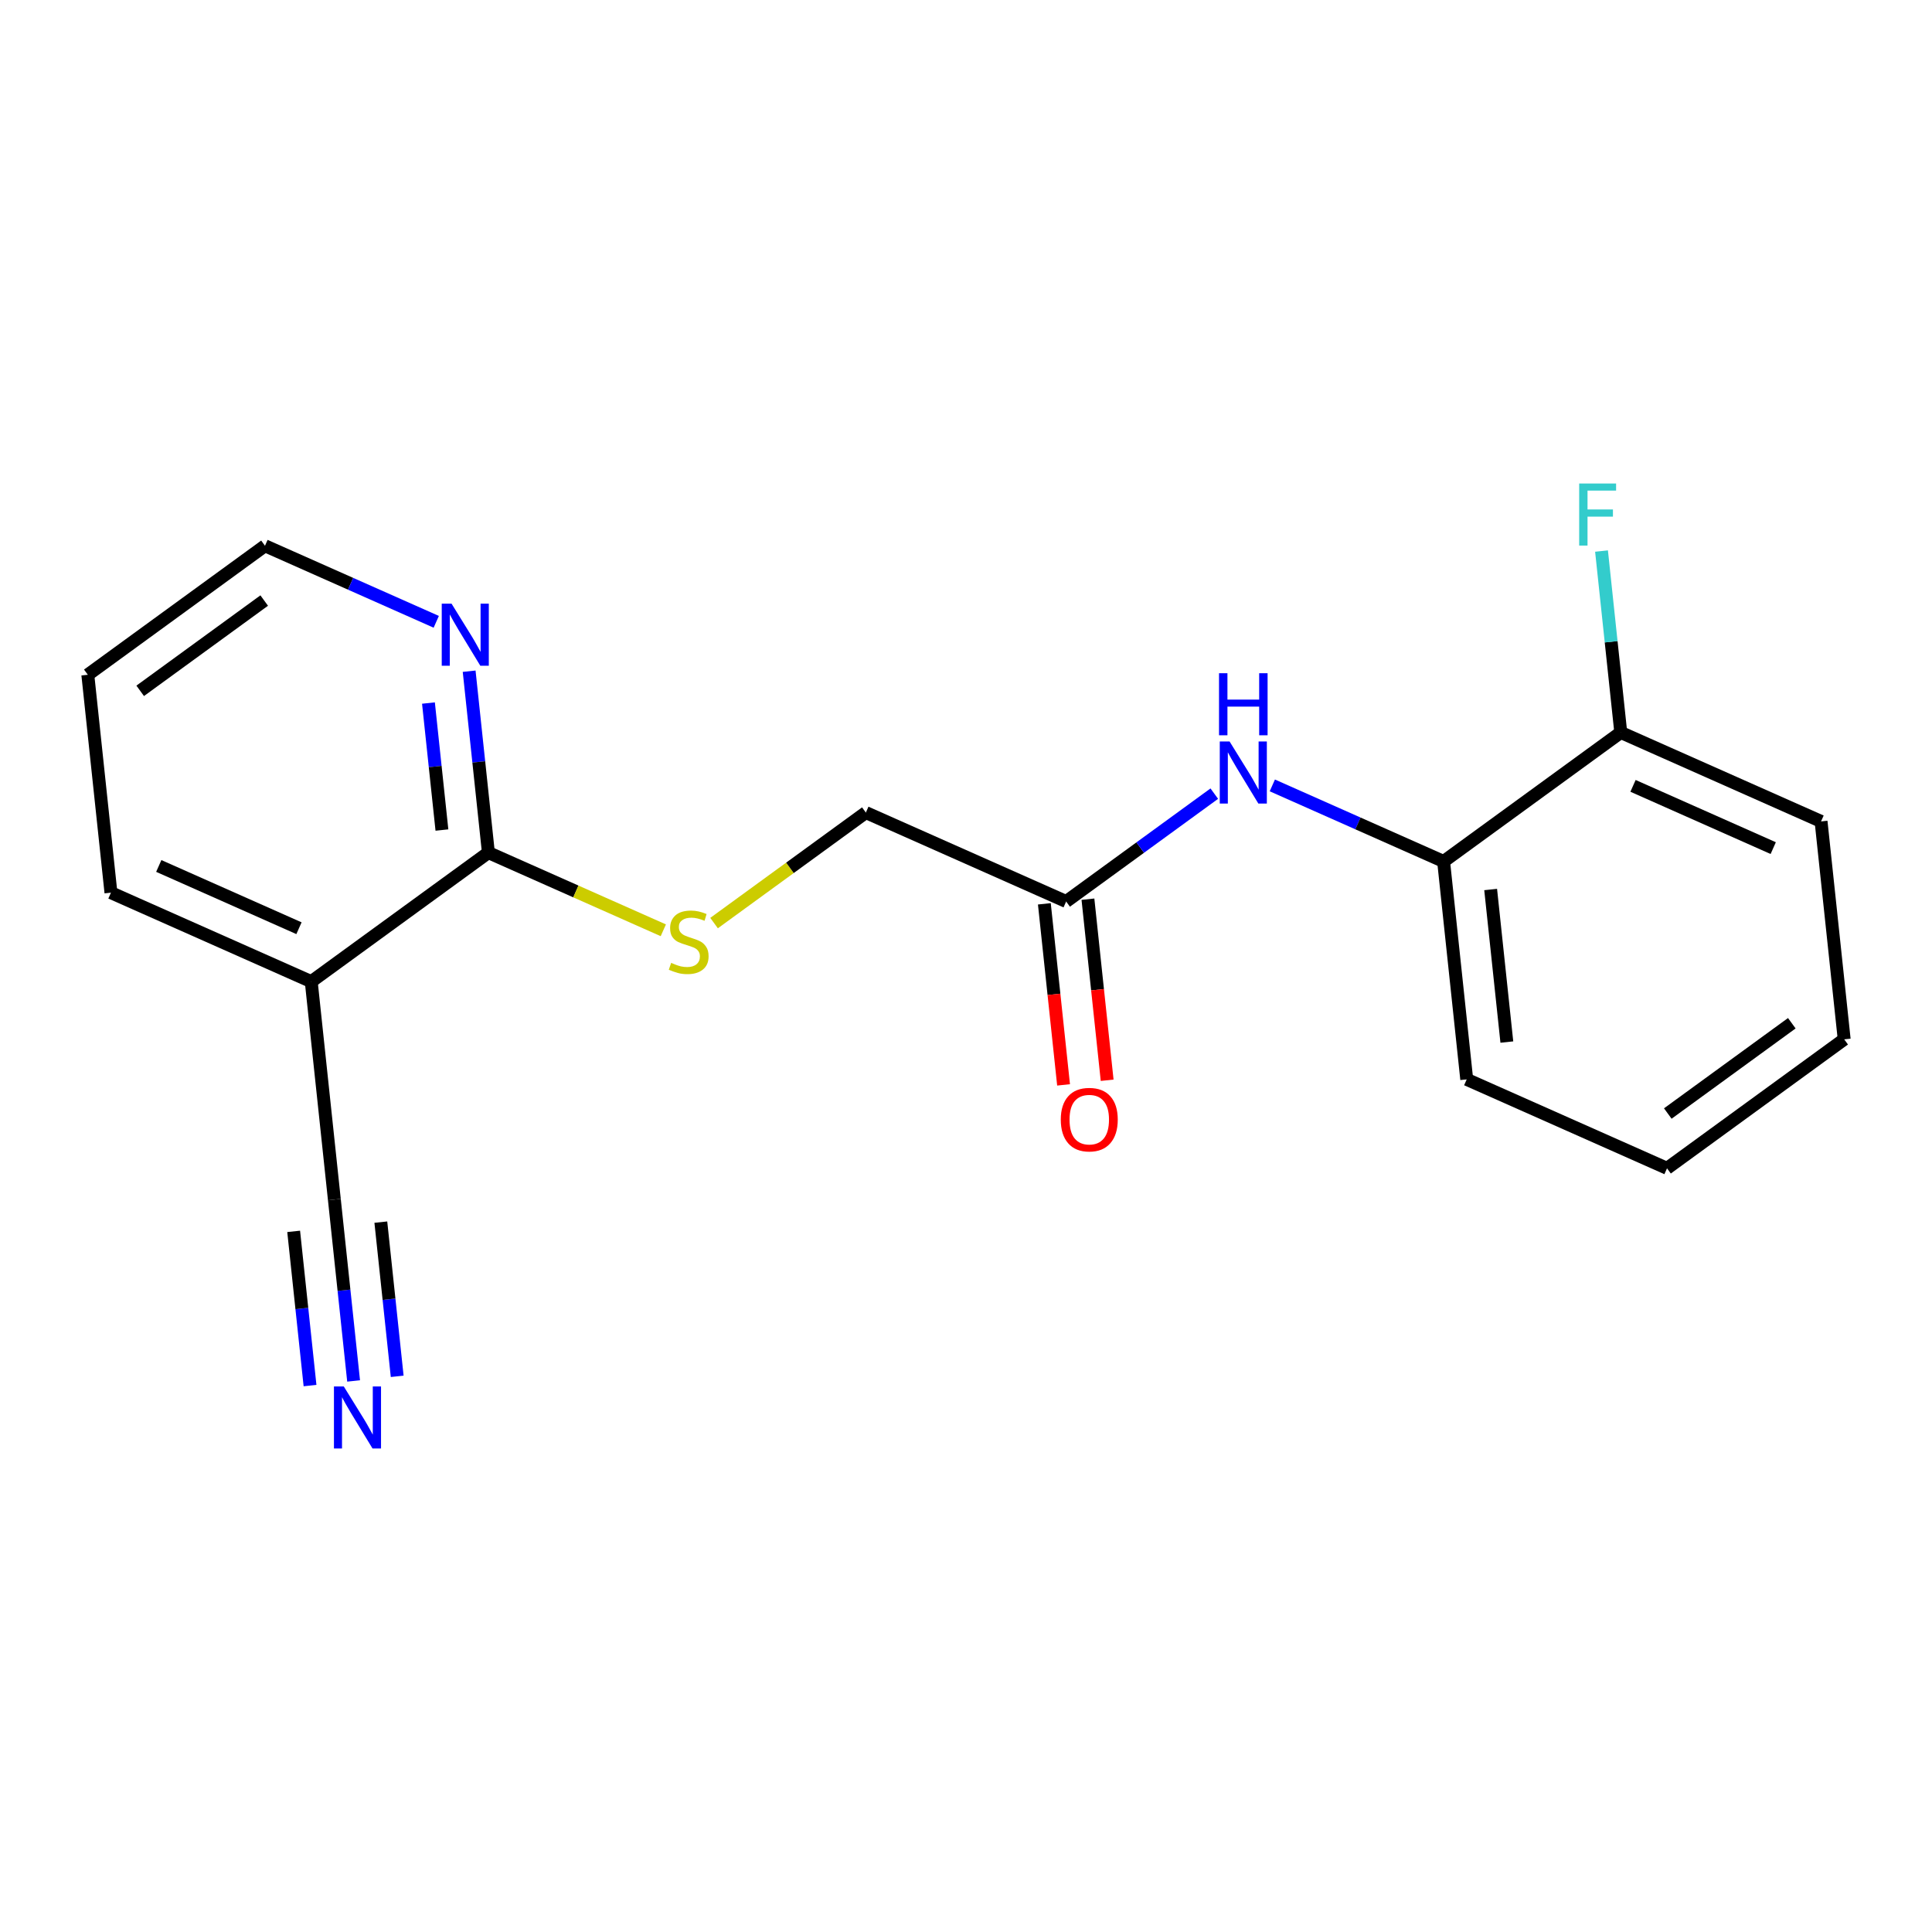 <?xml version='1.0' encoding='iso-8859-1'?>
<svg version='1.1' baseProfile='full'
              xmlns='http://www.w3.org/2000/svg'
                      xmlns:rdkit='http://www.rdkit.org/xml'
                      xmlns:xlink='http://www.w3.org/1999/xlink'
                  xml:space='preserve'
width='300px' height='300px' viewBox='0 0 300 300'>
<!-- END OF HEADER -->
<rect style='opacity:1.0;fill:#FFFFFF;stroke:none' width='300' height='300' x='0' y='0'> </rect>
<rect style='opacity:1.0;fill:#FFFFFF;stroke:none' width='300' height='300' x='0' y='0'> </rect>
<path class='bond-0 atom-0 atom-1' d='M 54.908,214.433 L 53.414,200.349' style='fill:none;fill-rule:evenodd;stroke:#0000FF;stroke-width:2.0px;stroke-linecap:butt;stroke-linejoin:miter;stroke-opacity:1' />
<path class='bond-0 atom-0 atom-1' d='M 53.414,200.349 L 51.919,186.264' style='fill:none;fill-rule:evenodd;stroke:#000000;stroke-width:2.0px;stroke-linecap:butt;stroke-linejoin:miter;stroke-opacity:1' />
<path class='bond-0 atom-0 atom-1' d='M 61.676,213.715 L 60.406,201.743' style='fill:none;fill-rule:evenodd;stroke:#0000FF;stroke-width:2.0px;stroke-linecap:butt;stroke-linejoin:miter;stroke-opacity:1' />
<path class='bond-0 atom-0 atom-1' d='M 60.406,201.743 L 59.135,189.771' style='fill:none;fill-rule:evenodd;stroke:#000000;stroke-width:2.0px;stroke-linecap:butt;stroke-linejoin:miter;stroke-opacity:1' />
<path class='bond-0 atom-0 atom-1' d='M 48.141,215.152 L 46.87,203.179' style='fill:none;fill-rule:evenodd;stroke:#0000FF;stroke-width:2.0px;stroke-linecap:butt;stroke-linejoin:miter;stroke-opacity:1' />
<path class='bond-0 atom-0 atom-1' d='M 46.87,203.179 L 45.6,191.207' style='fill:none;fill-rule:evenodd;stroke:#000000;stroke-width:2.0px;stroke-linecap:butt;stroke-linejoin:miter;stroke-opacity:1' />
<path class='bond-1 atom-1 atom-2' d='M 51.919,186.264 L 48.328,152.424' style='fill:none;fill-rule:evenodd;stroke:#000000;stroke-width:2.0px;stroke-linecap:butt;stroke-linejoin:miter;stroke-opacity:1' />
<path class='bond-2 atom-2 atom-3' d='M 48.328,152.424 L 17.227,138.615' style='fill:none;fill-rule:evenodd;stroke:#000000;stroke-width:2.0px;stroke-linecap:butt;stroke-linejoin:miter;stroke-opacity:1' />
<path class='bond-2 atom-2 atom-3' d='M 46.425,144.133 L 24.654,134.466' style='fill:none;fill-rule:evenodd;stroke:#000000;stroke-width:2.0px;stroke-linecap:butt;stroke-linejoin:miter;stroke-opacity:1' />
<path class='bond-19 atom-7 atom-2' d='M 75.838,132.395 L 48.328,152.424' style='fill:none;fill-rule:evenodd;stroke:#000000;stroke-width:2.0px;stroke-linecap:butt;stroke-linejoin:miter;stroke-opacity:1' />
<path class='bond-3 atom-3 atom-4' d='M 17.227,138.615 L 13.636,104.775' style='fill:none;fill-rule:evenodd;stroke:#000000;stroke-width:2.0px;stroke-linecap:butt;stroke-linejoin:miter;stroke-opacity:1' />
<path class='bond-4 atom-4 atom-5' d='M 13.636,104.775 L 41.147,84.746' style='fill:none;fill-rule:evenodd;stroke:#000000;stroke-width:2.0px;stroke-linecap:butt;stroke-linejoin:miter;stroke-opacity:1' />
<path class='bond-4 atom-4 atom-5' d='M 21.769,107.273 L 41.026,93.253' style='fill:none;fill-rule:evenodd;stroke:#000000;stroke-width:2.0px;stroke-linecap:butt;stroke-linejoin:miter;stroke-opacity:1' />
<path class='bond-5 atom-5 atom-6' d='M 41.147,84.746 L 54.444,90.651' style='fill:none;fill-rule:evenodd;stroke:#000000;stroke-width:2.0px;stroke-linecap:butt;stroke-linejoin:miter;stroke-opacity:1' />
<path class='bond-5 atom-5 atom-6' d='M 54.444,90.651 L 67.742,96.555' style='fill:none;fill-rule:evenodd;stroke:#0000FF;stroke-width:2.0px;stroke-linecap:butt;stroke-linejoin:miter;stroke-opacity:1' />
<path class='bond-6 atom-6 atom-7' d='M 72.849,104.225 L 74.344,118.31' style='fill:none;fill-rule:evenodd;stroke:#0000FF;stroke-width:2.0px;stroke-linecap:butt;stroke-linejoin:miter;stroke-opacity:1' />
<path class='bond-6 atom-6 atom-7' d='M 74.344,118.31 L 75.838,132.395' style='fill:none;fill-rule:evenodd;stroke:#000000;stroke-width:2.0px;stroke-linecap:butt;stroke-linejoin:miter;stroke-opacity:1' />
<path class='bond-6 atom-6 atom-7' d='M 66.53,109.169 L 67.576,119.028' style='fill:none;fill-rule:evenodd;stroke:#0000FF;stroke-width:2.0px;stroke-linecap:butt;stroke-linejoin:miter;stroke-opacity:1' />
<path class='bond-6 atom-6 atom-7' d='M 67.576,119.028 L 68.622,128.888' style='fill:none;fill-rule:evenodd;stroke:#000000;stroke-width:2.0px;stroke-linecap:butt;stroke-linejoin:miter;stroke-opacity:1' />
<path class='bond-7 atom-7 atom-8' d='M 75.838,132.395 L 89.419,138.425' style='fill:none;fill-rule:evenodd;stroke:#000000;stroke-width:2.0px;stroke-linecap:butt;stroke-linejoin:miter;stroke-opacity:1' />
<path class='bond-7 atom-7 atom-8' d='M 89.419,138.425 L 102.999,144.455' style='fill:none;fill-rule:evenodd;stroke:#CCCC00;stroke-width:2.0px;stroke-linecap:butt;stroke-linejoin:miter;stroke-opacity:1' />
<path class='bond-8 atom-8 atom-9' d='M 110.88,143.336 L 122.665,134.756' style='fill:none;fill-rule:evenodd;stroke:#CCCC00;stroke-width:2.0px;stroke-linecap:butt;stroke-linejoin:miter;stroke-opacity:1' />
<path class='bond-8 atom-8 atom-9' d='M 122.665,134.756 L 134.449,126.176' style='fill:none;fill-rule:evenodd;stroke:#000000;stroke-width:2.0px;stroke-linecap:butt;stroke-linejoin:miter;stroke-opacity:1' />
<path class='bond-9 atom-9 atom-10' d='M 134.449,126.176 L 165.551,139.985' style='fill:none;fill-rule:evenodd;stroke:#000000;stroke-width:2.0px;stroke-linecap:butt;stroke-linejoin:miter;stroke-opacity:1' />
<path class='bond-10 atom-10 atom-11' d='M 162.167,140.344 L 163.658,154.402' style='fill:none;fill-rule:evenodd;stroke:#000000;stroke-width:2.0px;stroke-linecap:butt;stroke-linejoin:miter;stroke-opacity:1' />
<path class='bond-10 atom-10 atom-11' d='M 163.658,154.402 L 165.15,168.46' style='fill:none;fill-rule:evenodd;stroke:#FF0000;stroke-width:2.0px;stroke-linecap:butt;stroke-linejoin:miter;stroke-opacity:1' />
<path class='bond-10 atom-10 atom-11' d='M 168.934,139.626 L 170.426,153.684' style='fill:none;fill-rule:evenodd;stroke:#000000;stroke-width:2.0px;stroke-linecap:butt;stroke-linejoin:miter;stroke-opacity:1' />
<path class='bond-10 atom-10 atom-11' d='M 170.426,153.684 L 171.918,167.742' style='fill:none;fill-rule:evenodd;stroke:#FF0000;stroke-width:2.0px;stroke-linecap:butt;stroke-linejoin:miter;stroke-opacity:1' />
<path class='bond-11 atom-10 atom-12' d='M 165.551,139.985 L 177.053,131.611' style='fill:none;fill-rule:evenodd;stroke:#000000;stroke-width:2.0px;stroke-linecap:butt;stroke-linejoin:miter;stroke-opacity:1' />
<path class='bond-11 atom-10 atom-12' d='M 177.053,131.611 L 188.555,123.236' style='fill:none;fill-rule:evenodd;stroke:#0000FF;stroke-width:2.0px;stroke-linecap:butt;stroke-linejoin:miter;stroke-opacity:1' />
<path class='bond-12 atom-12 atom-13' d='M 197.566,121.957 L 210.864,127.861' style='fill:none;fill-rule:evenodd;stroke:#0000FF;stroke-width:2.0px;stroke-linecap:butt;stroke-linejoin:miter;stroke-opacity:1' />
<path class='bond-12 atom-12 atom-13' d='M 210.864,127.861 L 224.162,133.766' style='fill:none;fill-rule:evenodd;stroke:#000000;stroke-width:2.0px;stroke-linecap:butt;stroke-linejoin:miter;stroke-opacity:1' />
<path class='bond-13 atom-13 atom-14' d='M 224.162,133.766 L 227.753,167.605' style='fill:none;fill-rule:evenodd;stroke:#000000;stroke-width:2.0px;stroke-linecap:butt;stroke-linejoin:miter;stroke-opacity:1' />
<path class='bond-13 atom-13 atom-14' d='M 231.468,138.123 L 233.982,161.811' style='fill:none;fill-rule:evenodd;stroke:#000000;stroke-width:2.0px;stroke-linecap:butt;stroke-linejoin:miter;stroke-opacity:1' />
<path class='bond-20 atom-18 atom-13' d='M 251.672,113.736 L 224.162,133.766' style='fill:none;fill-rule:evenodd;stroke:#000000;stroke-width:2.0px;stroke-linecap:butt;stroke-linejoin:miter;stroke-opacity:1' />
<path class='bond-14 atom-14 atom-15' d='M 227.753,167.605 L 258.854,181.415' style='fill:none;fill-rule:evenodd;stroke:#000000;stroke-width:2.0px;stroke-linecap:butt;stroke-linejoin:miter;stroke-opacity:1' />
<path class='bond-15 atom-15 atom-16' d='M 258.854,181.415 L 286.364,161.385' style='fill:none;fill-rule:evenodd;stroke:#000000;stroke-width:2.0px;stroke-linecap:butt;stroke-linejoin:miter;stroke-opacity:1' />
<path class='bond-15 atom-15 atom-16' d='M 258.974,172.908 L 278.231,158.888' style='fill:none;fill-rule:evenodd;stroke:#000000;stroke-width:2.0px;stroke-linecap:butt;stroke-linejoin:miter;stroke-opacity:1' />
<path class='bond-16 atom-16 atom-17' d='M 286.364,161.385 L 282.773,127.546' style='fill:none;fill-rule:evenodd;stroke:#000000;stroke-width:2.0px;stroke-linecap:butt;stroke-linejoin:miter;stroke-opacity:1' />
<path class='bond-17 atom-17 atom-18' d='M 282.773,127.546 L 251.672,113.736' style='fill:none;fill-rule:evenodd;stroke:#000000;stroke-width:2.0px;stroke-linecap:butt;stroke-linejoin:miter;stroke-opacity:1' />
<path class='bond-17 atom-17 atom-18' d='M 275.346,131.695 L 253.575,122.028' style='fill:none;fill-rule:evenodd;stroke:#000000;stroke-width:2.0px;stroke-linecap:butt;stroke-linejoin:miter;stroke-opacity:1' />
<path class='bond-18 atom-18 atom-19' d='M 251.672,113.736 L 250.177,99.651' style='fill:none;fill-rule:evenodd;stroke:#000000;stroke-width:2.0px;stroke-linecap:butt;stroke-linejoin:miter;stroke-opacity:1' />
<path class='bond-18 atom-18 atom-19' d='M 250.177,99.651 L 248.683,85.567' style='fill:none;fill-rule:evenodd;stroke:#33CCCC;stroke-width:2.0px;stroke-linecap:butt;stroke-linejoin:miter;stroke-opacity:1' />
<path  class='atom-0' d='M 53.38 215.284
L 56.538 220.389
Q 56.851 220.892, 57.354 221.804
Q 57.858 222.716, 57.885 222.771
L 57.885 215.284
L 59.165 215.284
L 59.165 224.921
L 57.844 224.921
L 54.455 219.341
Q 54.06 218.687, 53.638 217.939
Q 53.23 217.19, 53.108 216.958
L 53.108 224.921
L 51.855 224.921
L 51.855 215.284
L 53.38 215.284
' fill='#0000FF'/>
<path  class='atom-6' d='M 70.117 93.737
L 73.275 98.842
Q 73.588 99.345, 74.092 100.257
Q 74.596 101.169, 74.623 101.224
L 74.623 93.737
L 75.902 93.737
L 75.902 103.374
L 74.582 103.374
L 71.193 97.794
Q 70.798 97.14, 70.376 96.392
Q 69.968 95.643, 69.845 95.412
L 69.845 103.374
L 68.593 103.374
L 68.593 93.737
L 70.117 93.737
' fill='#0000FF'/>
<path  class='atom-8' d='M 104.217 149.513
Q 104.326 149.553, 104.775 149.744
Q 105.224 149.934, 105.714 150.057
Q 106.218 150.166, 106.708 150.166
Q 107.62 150.166, 108.151 149.73
Q 108.682 149.281, 108.682 148.505
Q 108.682 147.974, 108.409 147.648
Q 108.151 147.321, 107.742 147.144
Q 107.334 146.967, 106.654 146.763
Q 105.796 146.504, 105.279 146.259
Q 104.775 146.014, 104.408 145.497
Q 104.054 144.98, 104.054 144.109
Q 104.054 142.897, 104.87 142.149
Q 105.701 141.4, 107.334 141.4
Q 108.45 141.4, 109.716 141.931
L 109.403 142.979
Q 108.246 142.503, 107.375 142.503
Q 106.436 142.503, 105.918 142.897
Q 105.401 143.278, 105.415 143.945
Q 105.415 144.463, 105.673 144.776
Q 105.946 145.089, 106.327 145.266
Q 106.722 145.443, 107.375 145.647
Q 108.246 145.919, 108.763 146.191
Q 109.281 146.464, 109.648 147.022
Q 110.029 147.566, 110.029 148.505
Q 110.029 149.839, 109.131 150.561
Q 108.246 151.268, 106.762 151.268
Q 105.905 151.268, 105.252 151.078
Q 104.612 150.901, 103.85 150.588
L 104.217 149.513
' fill='#CCCC00'/>
<path  class='atom-11' d='M 164.718 173.852
Q 164.718 171.538, 165.861 170.245
Q 167.004 168.952, 169.141 168.952
Q 171.278 168.952, 172.422 170.245
Q 173.565 171.538, 173.565 173.852
Q 173.565 176.193, 172.408 177.527
Q 171.251 178.847, 169.141 178.847
Q 167.018 178.847, 165.861 177.527
Q 164.718 176.207, 164.718 173.852
M 169.141 177.758
Q 170.611 177.758, 171.401 176.778
Q 172.204 175.785, 172.204 173.852
Q 172.204 171.96, 171.401 171.007
Q 170.611 170.04, 169.141 170.04
Q 167.671 170.04, 166.868 170.993
Q 166.079 171.946, 166.079 173.852
Q 166.079 175.798, 166.868 176.778
Q 167.671 177.758, 169.141 177.758
' fill='#FF0000'/>
<path  class='atom-12' d='M 190.93 115.137
L 194.088 120.242
Q 194.401 120.745, 194.905 121.657
Q 195.409 122.569, 195.436 122.624
L 195.436 115.137
L 196.715 115.137
L 196.715 124.774
L 195.395 124.774
L 192.006 119.194
Q 191.611 118.54, 191.189 117.792
Q 190.781 117.043, 190.658 116.812
L 190.658 124.774
L 189.406 124.774
L 189.406 115.137
L 190.93 115.137
' fill='#0000FF'/>
<path  class='atom-12' d='M 189.29 104.537
L 190.597 104.537
L 190.597 108.634
L 195.524 108.634
L 195.524 104.537
L 196.831 104.537
L 196.831 114.174
L 195.524 114.174
L 195.524 109.723
L 190.597 109.723
L 190.597 114.174
L 189.29 114.174
L 189.29 104.537
' fill='#0000FF'/>
<path  class='atom-19' d='M 245.216 75.079
L 250.946 75.079
L 250.946 76.181
L 246.509 76.181
L 246.509 79.108
L 250.456 79.108
L 250.456 80.224
L 246.509 80.224
L 246.509 84.716
L 245.216 84.716
L 245.216 75.079
' fill='#33CCCC'/>
</svg>
